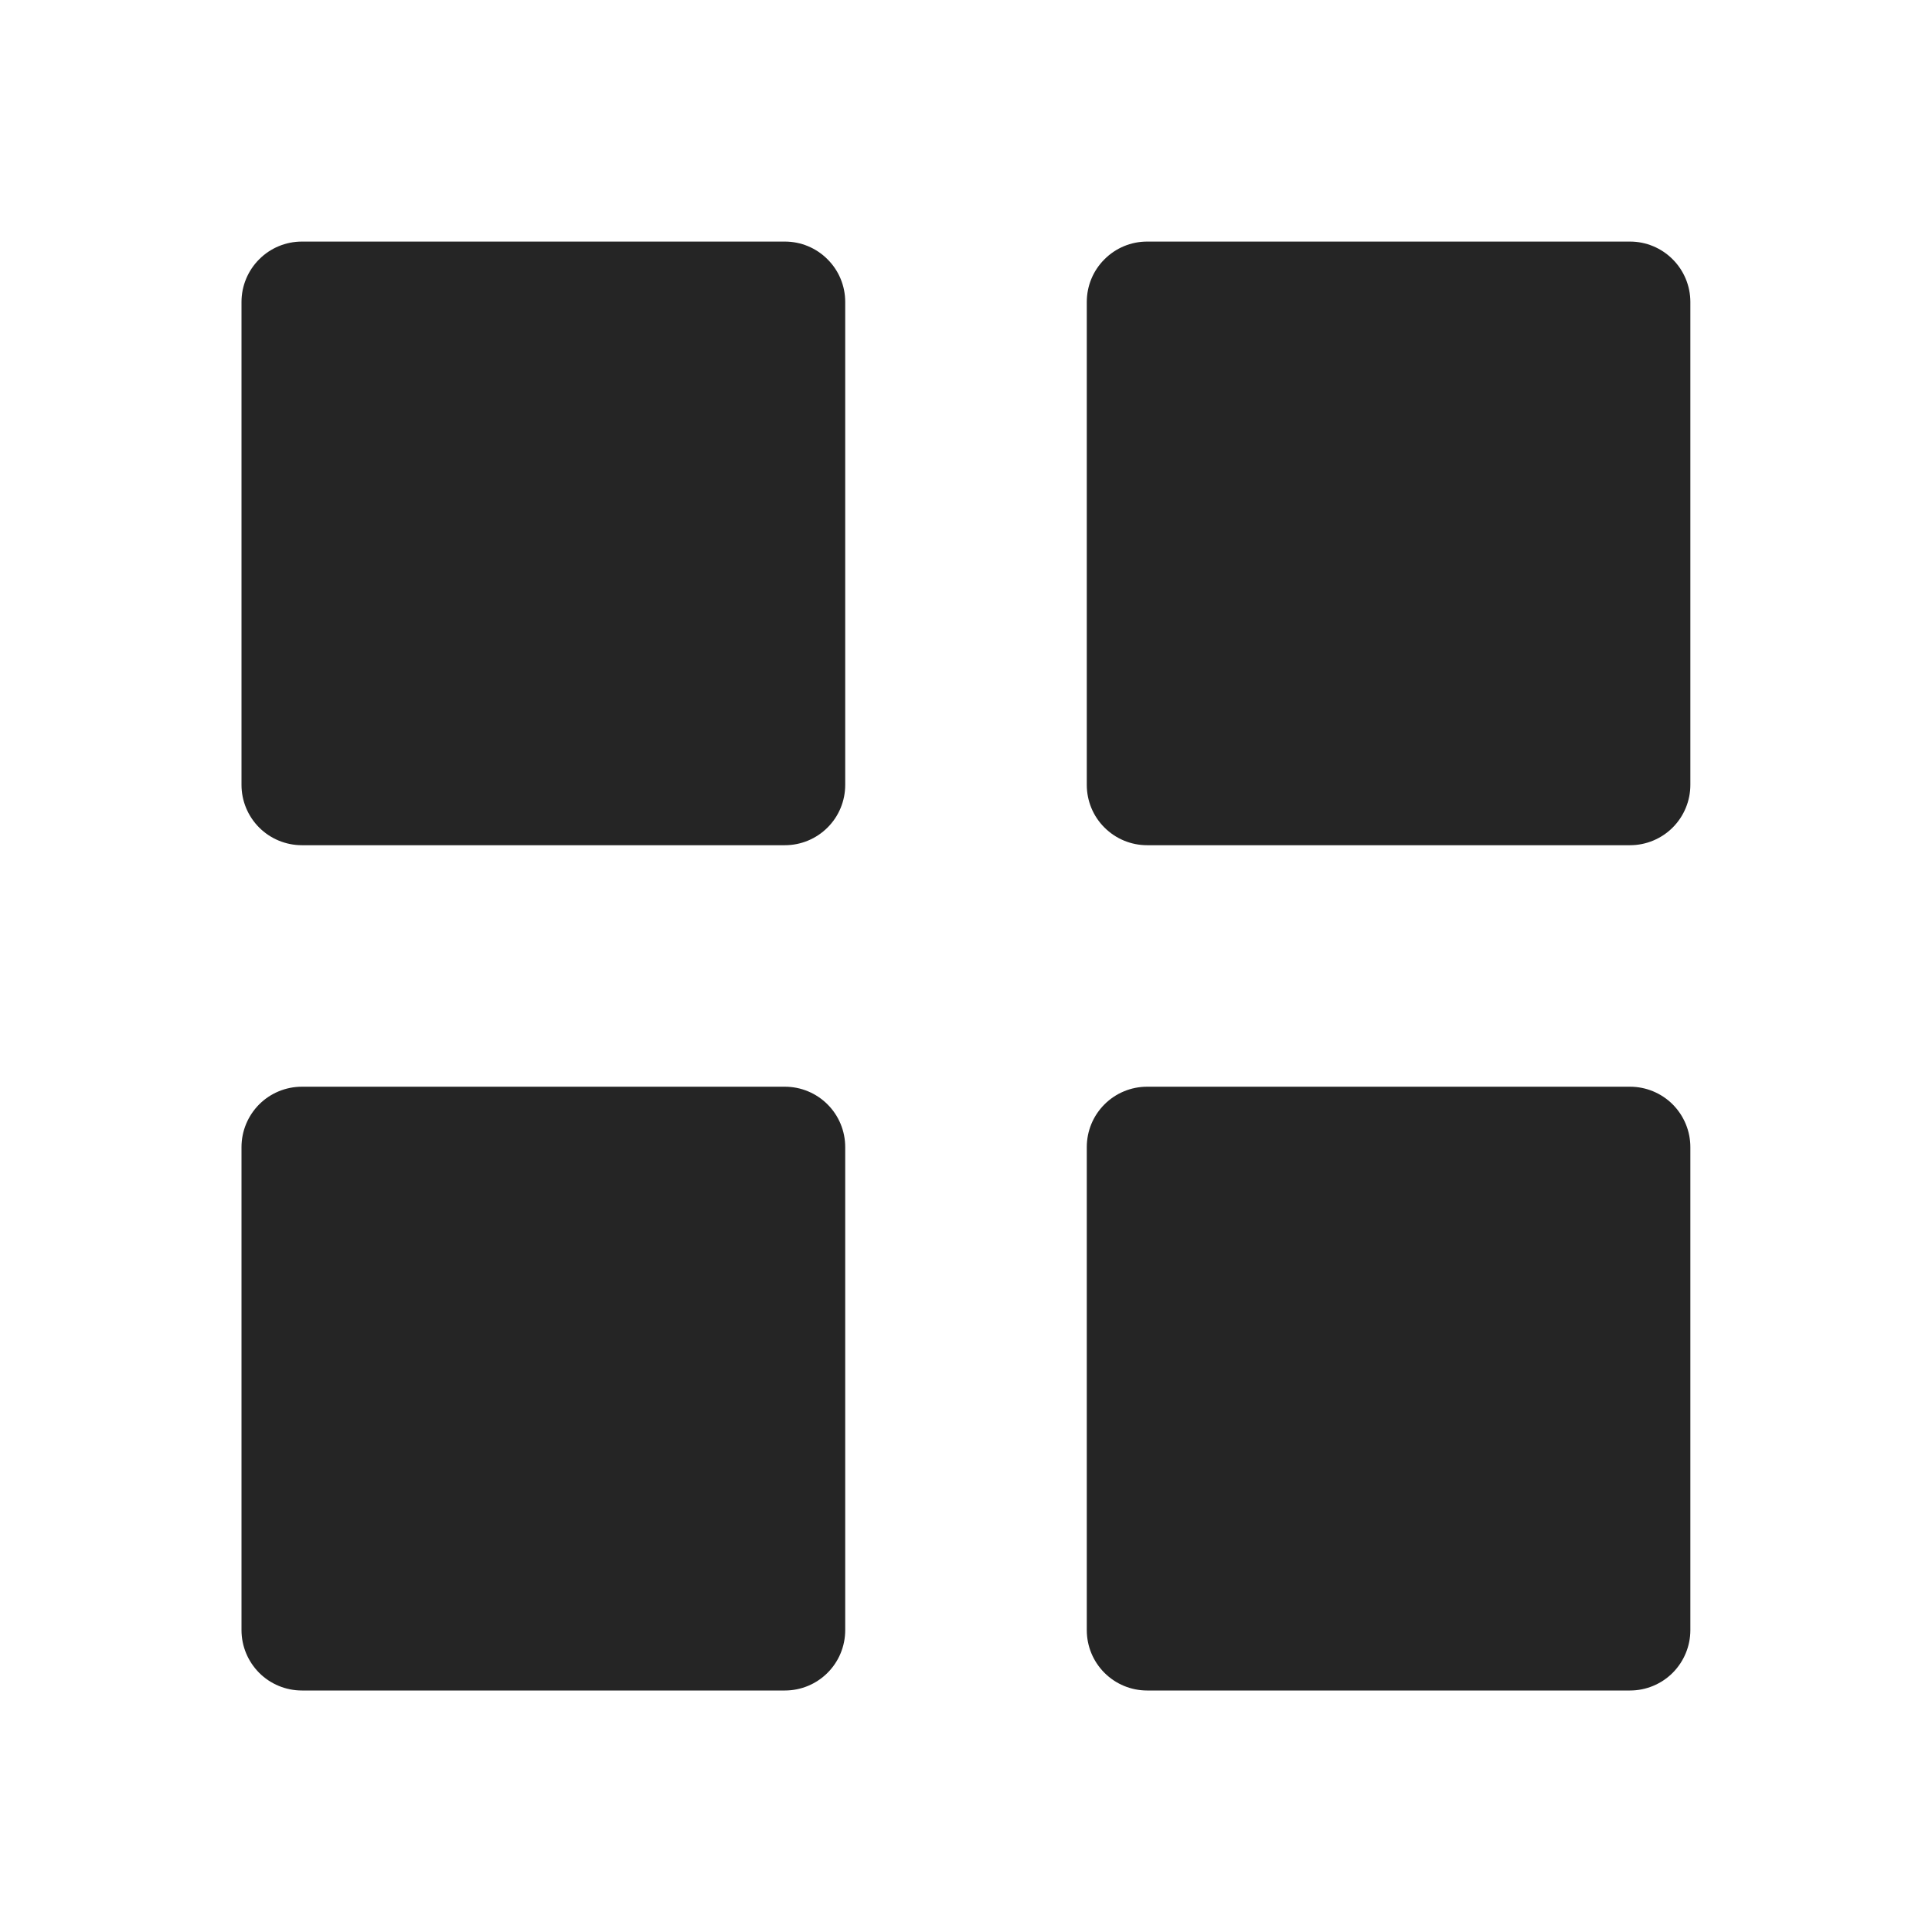 <?xml version="1.0" encoding="UTF-8"?> <svg xmlns="http://www.w3.org/2000/svg" width="27" height="27" viewBox="0 0 27 27" fill="none"><path d="M4.219 11.812C3.995 11.812 3.78 11.723 3.622 11.565C3.464 11.407 3.375 11.192 3.375 10.969V4.22C3.375 3.996 3.464 3.782 3.622 3.624C3.78 3.465 3.995 3.376 4.219 3.376H10.969C11.193 3.376 11.407 3.465 11.565 3.624C11.724 3.782 11.812 3.996 11.812 4.22V10.969C11.812 11.192 11.724 11.407 11.565 11.565C11.407 11.723 11.193 11.812 10.969 11.812H4.219ZM16.031 11.812C15.807 11.812 15.593 11.723 15.435 11.565C15.276 11.407 15.188 11.192 15.188 10.969V4.22C15.188 3.996 15.276 3.782 15.435 3.624C15.593 3.465 15.807 3.376 16.031 3.376H22.78C23.003 3.376 23.218 3.465 23.376 3.624C23.534 3.782 23.623 3.996 23.623 4.22V10.969C23.623 11.192 23.534 11.407 23.376 11.565C23.218 11.723 23.003 11.812 22.78 11.812H16.031ZM4.219 23.625C3.995 23.625 3.78 23.536 3.622 23.378C3.464 23.219 3.375 23.005 3.375 22.781V16.031C3.375 15.807 3.464 15.593 3.622 15.434C3.78 15.276 3.995 15.187 4.219 15.187H10.969C11.193 15.187 11.407 15.276 11.565 15.434C11.724 15.593 11.812 15.807 11.812 16.031V22.781C11.812 23.005 11.724 23.219 11.565 23.378C11.407 23.536 11.193 23.625 10.969 23.625H4.219ZM16.031 23.625C15.807 23.625 15.593 23.536 15.435 23.378C15.276 23.219 15.188 23.005 15.188 22.781V16.031C15.188 15.807 15.276 15.593 15.435 15.434C15.593 15.276 15.807 15.187 16.031 15.187H22.78C23.003 15.187 23.218 15.276 23.376 15.434C23.534 15.593 23.623 15.807 23.623 16.031V22.781C23.623 23.005 23.534 23.219 23.376 23.378C23.218 23.536 23.003 23.625 22.78 23.625H16.031Z" fill="#252525"></path></svg> 